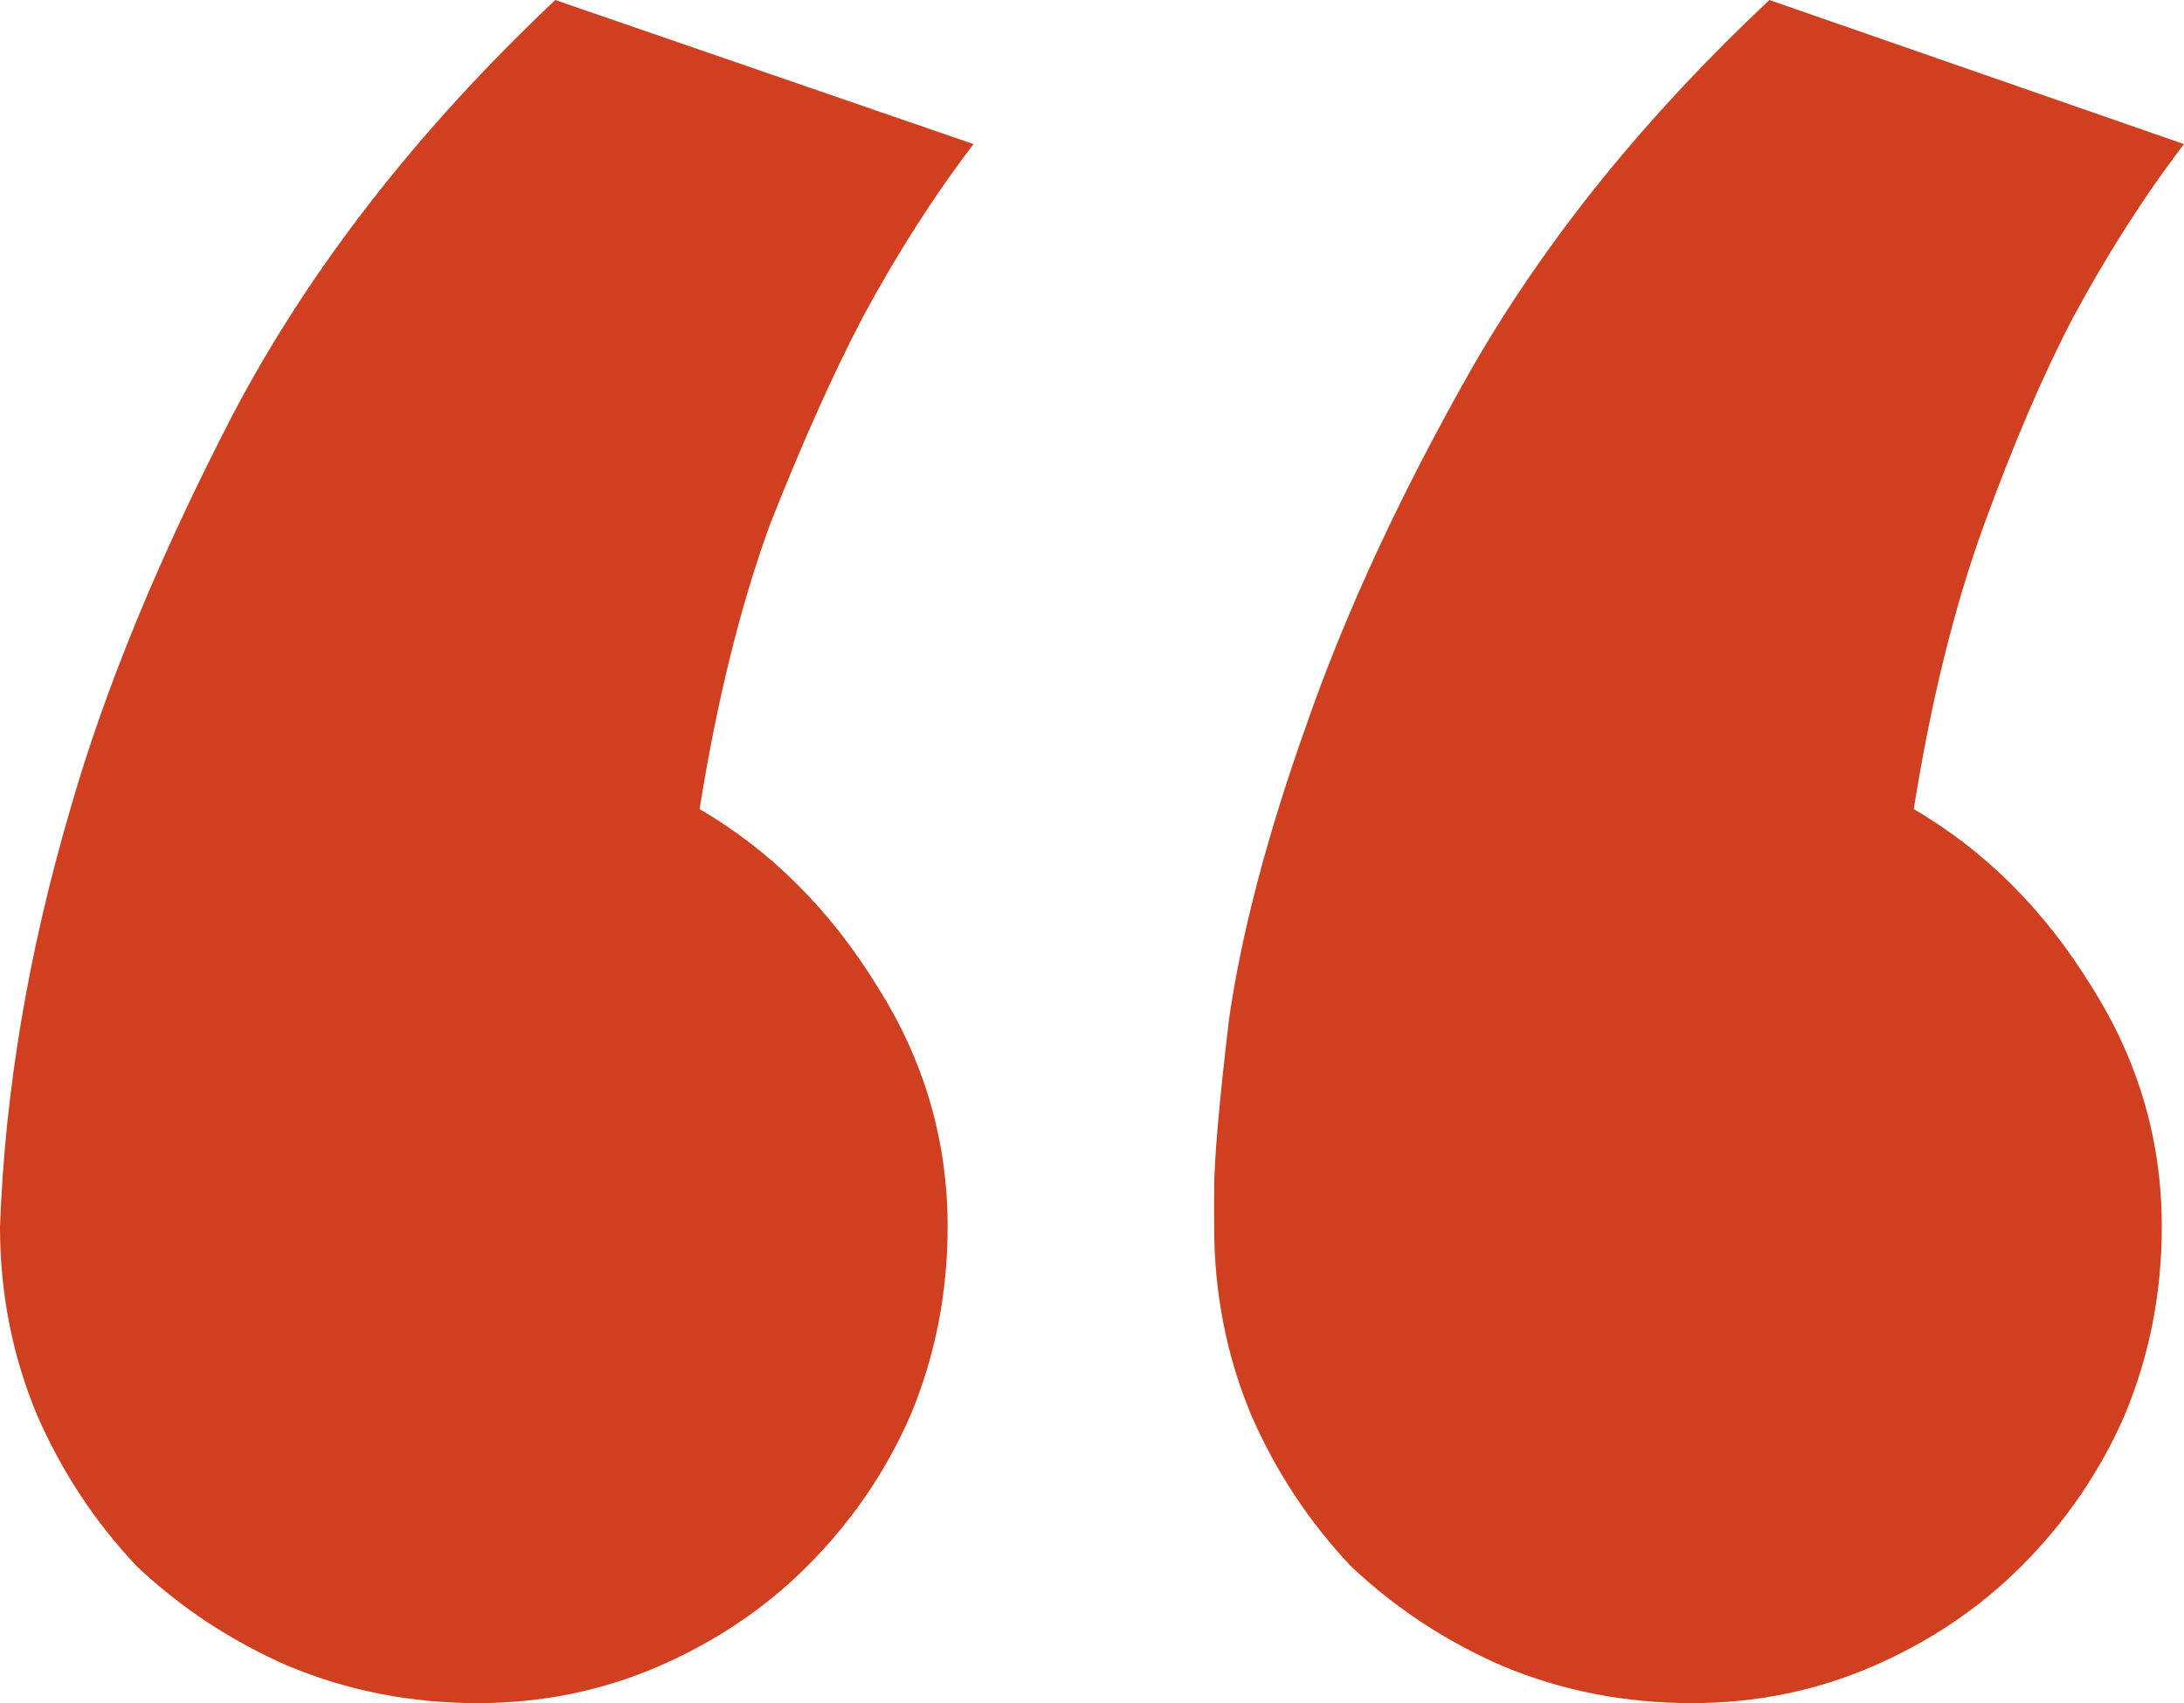 <svg xmlns="http://www.w3.org/2000/svg" width="59" height="46" viewBox="0 0 59 46" fill="none"><path d="M32.8 32.13C32.8 31.332 32.933 29.802 33.2 27.54C33.533 25.212 34.233 22.551 35.3 19.558C36.367 16.497 37.867 13.271 39.8 9.879C41.8 6.419 44.467 3.127 47.8 0L59 3.892C57.933 5.288 56.933 6.852 56 8.581C55.2 10.111 54.4 11.974 53.6 14.169C52.8 16.364 52.167 18.925 51.7 21.852C53.633 22.983 55.233 24.58 56.5 26.642C57.767 28.638 58.4 30.8 58.4 33.128C58.4 34.924 58.067 36.62 57.4 38.217C56.733 39.747 55.8 41.111 54.6 42.308C53.467 43.439 52.133 44.337 50.6 45.002C49.067 45.667 47.433 46 45.7 46C43.9 46 42.2 45.667 40.6 45.002C39.067 44.337 37.7 43.439 36.5 42.308C35.367 41.111 34.467 39.747 33.8 38.217C33.133 36.62 32.8 34.924 32.8 33.128V32.13ZM26.3 3.892C25.233 5.288 24.233 6.852 23.3 8.581C22.5 10.111 21.667 11.974 20.8 14.169C20 16.364 19.367 18.925 18.9 21.852C20.833 22.983 22.433 24.58 23.7 26.642C24.967 28.638 25.6 30.8 25.6 33.128C25.6 34.924 25.267 36.62 24.6 38.217C23.933 39.747 23 41.111 21.8 42.308C20.667 43.439 19.333 44.337 17.8 45.002C16.267 45.667 14.633 46 12.9 46C11.1 46 9.4 45.667 7.8 45.002C6.267 44.337 4.9 43.439 3.7 42.308C2.567 41.111 1.667 39.747 1 38.217C0.333 36.62 0 34.924 0 33.128C0.133 29.469 0.767 25.711 1.9 21.852C2.833 18.593 4.3 15.034 6.3 11.176C8.367 7.251 11.267 3.526 15 0L26.3 3.892Z" fill="#D03F1F"></path></svg>